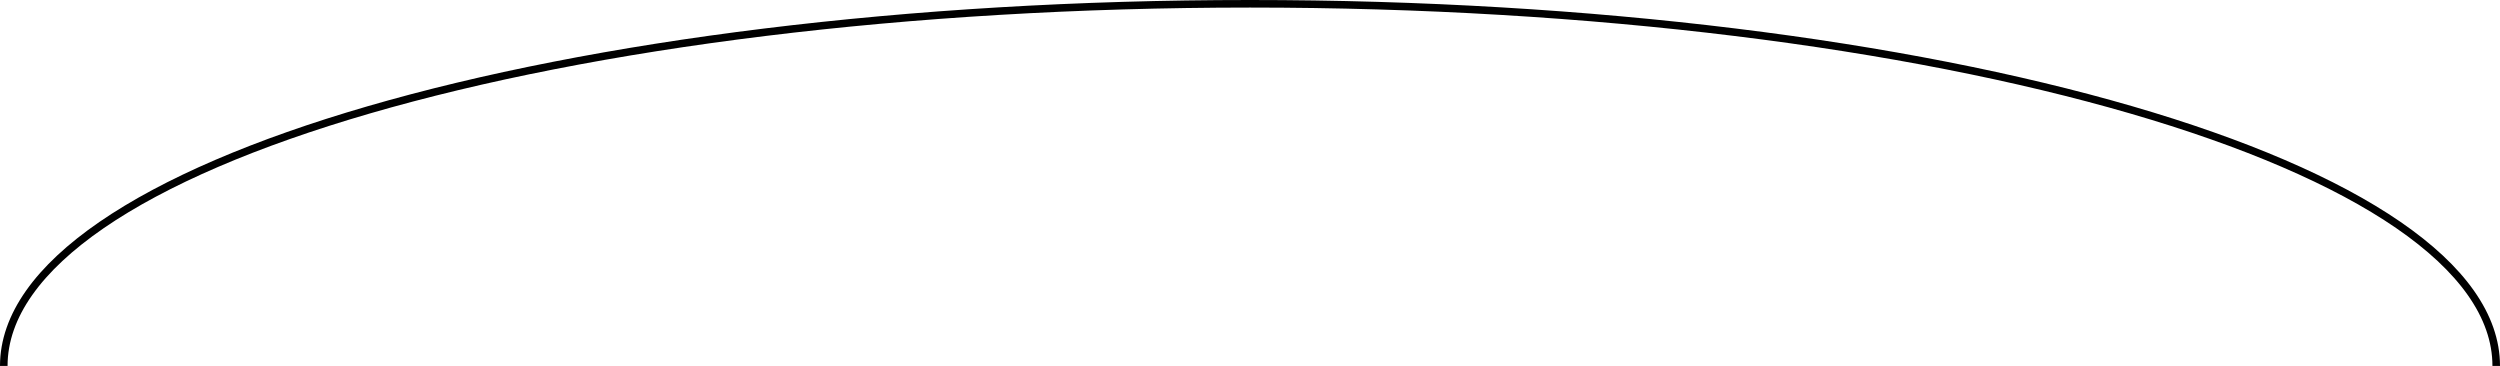 <svg width="2644" height="387" viewBox="0 0 2644 387" fill="none" xmlns="http://www.w3.org/2000/svg">
<path opacity="0.4" d="M2640 387C2640 175.475 2049.91 4 1322 4C594.089 4 4 175.475 4 387" stroke="url(#paint0_linear_1463_14258)" style="" stroke-width="8"/>
<defs>
<linearGradient id="paint0_linear_1463_14258" x1="4" y1="195.5" x2="2640" y2="195.5" gradientUnits="userSpaceOnUse">
<stop stop-color="#00CA7D" style="stop-color:#00CA7D;stop-color:color(display-p3 0 0.793 0.491);stop-opacity:1;"/>
<stop offset="1" stop-color="#22AAED" style="stop-color:#22AAED;stop-color:color(display-p3 0.132 0.665 0.93);stop-opacity:1;"/>
</linearGradient>
</defs>
</svg>
